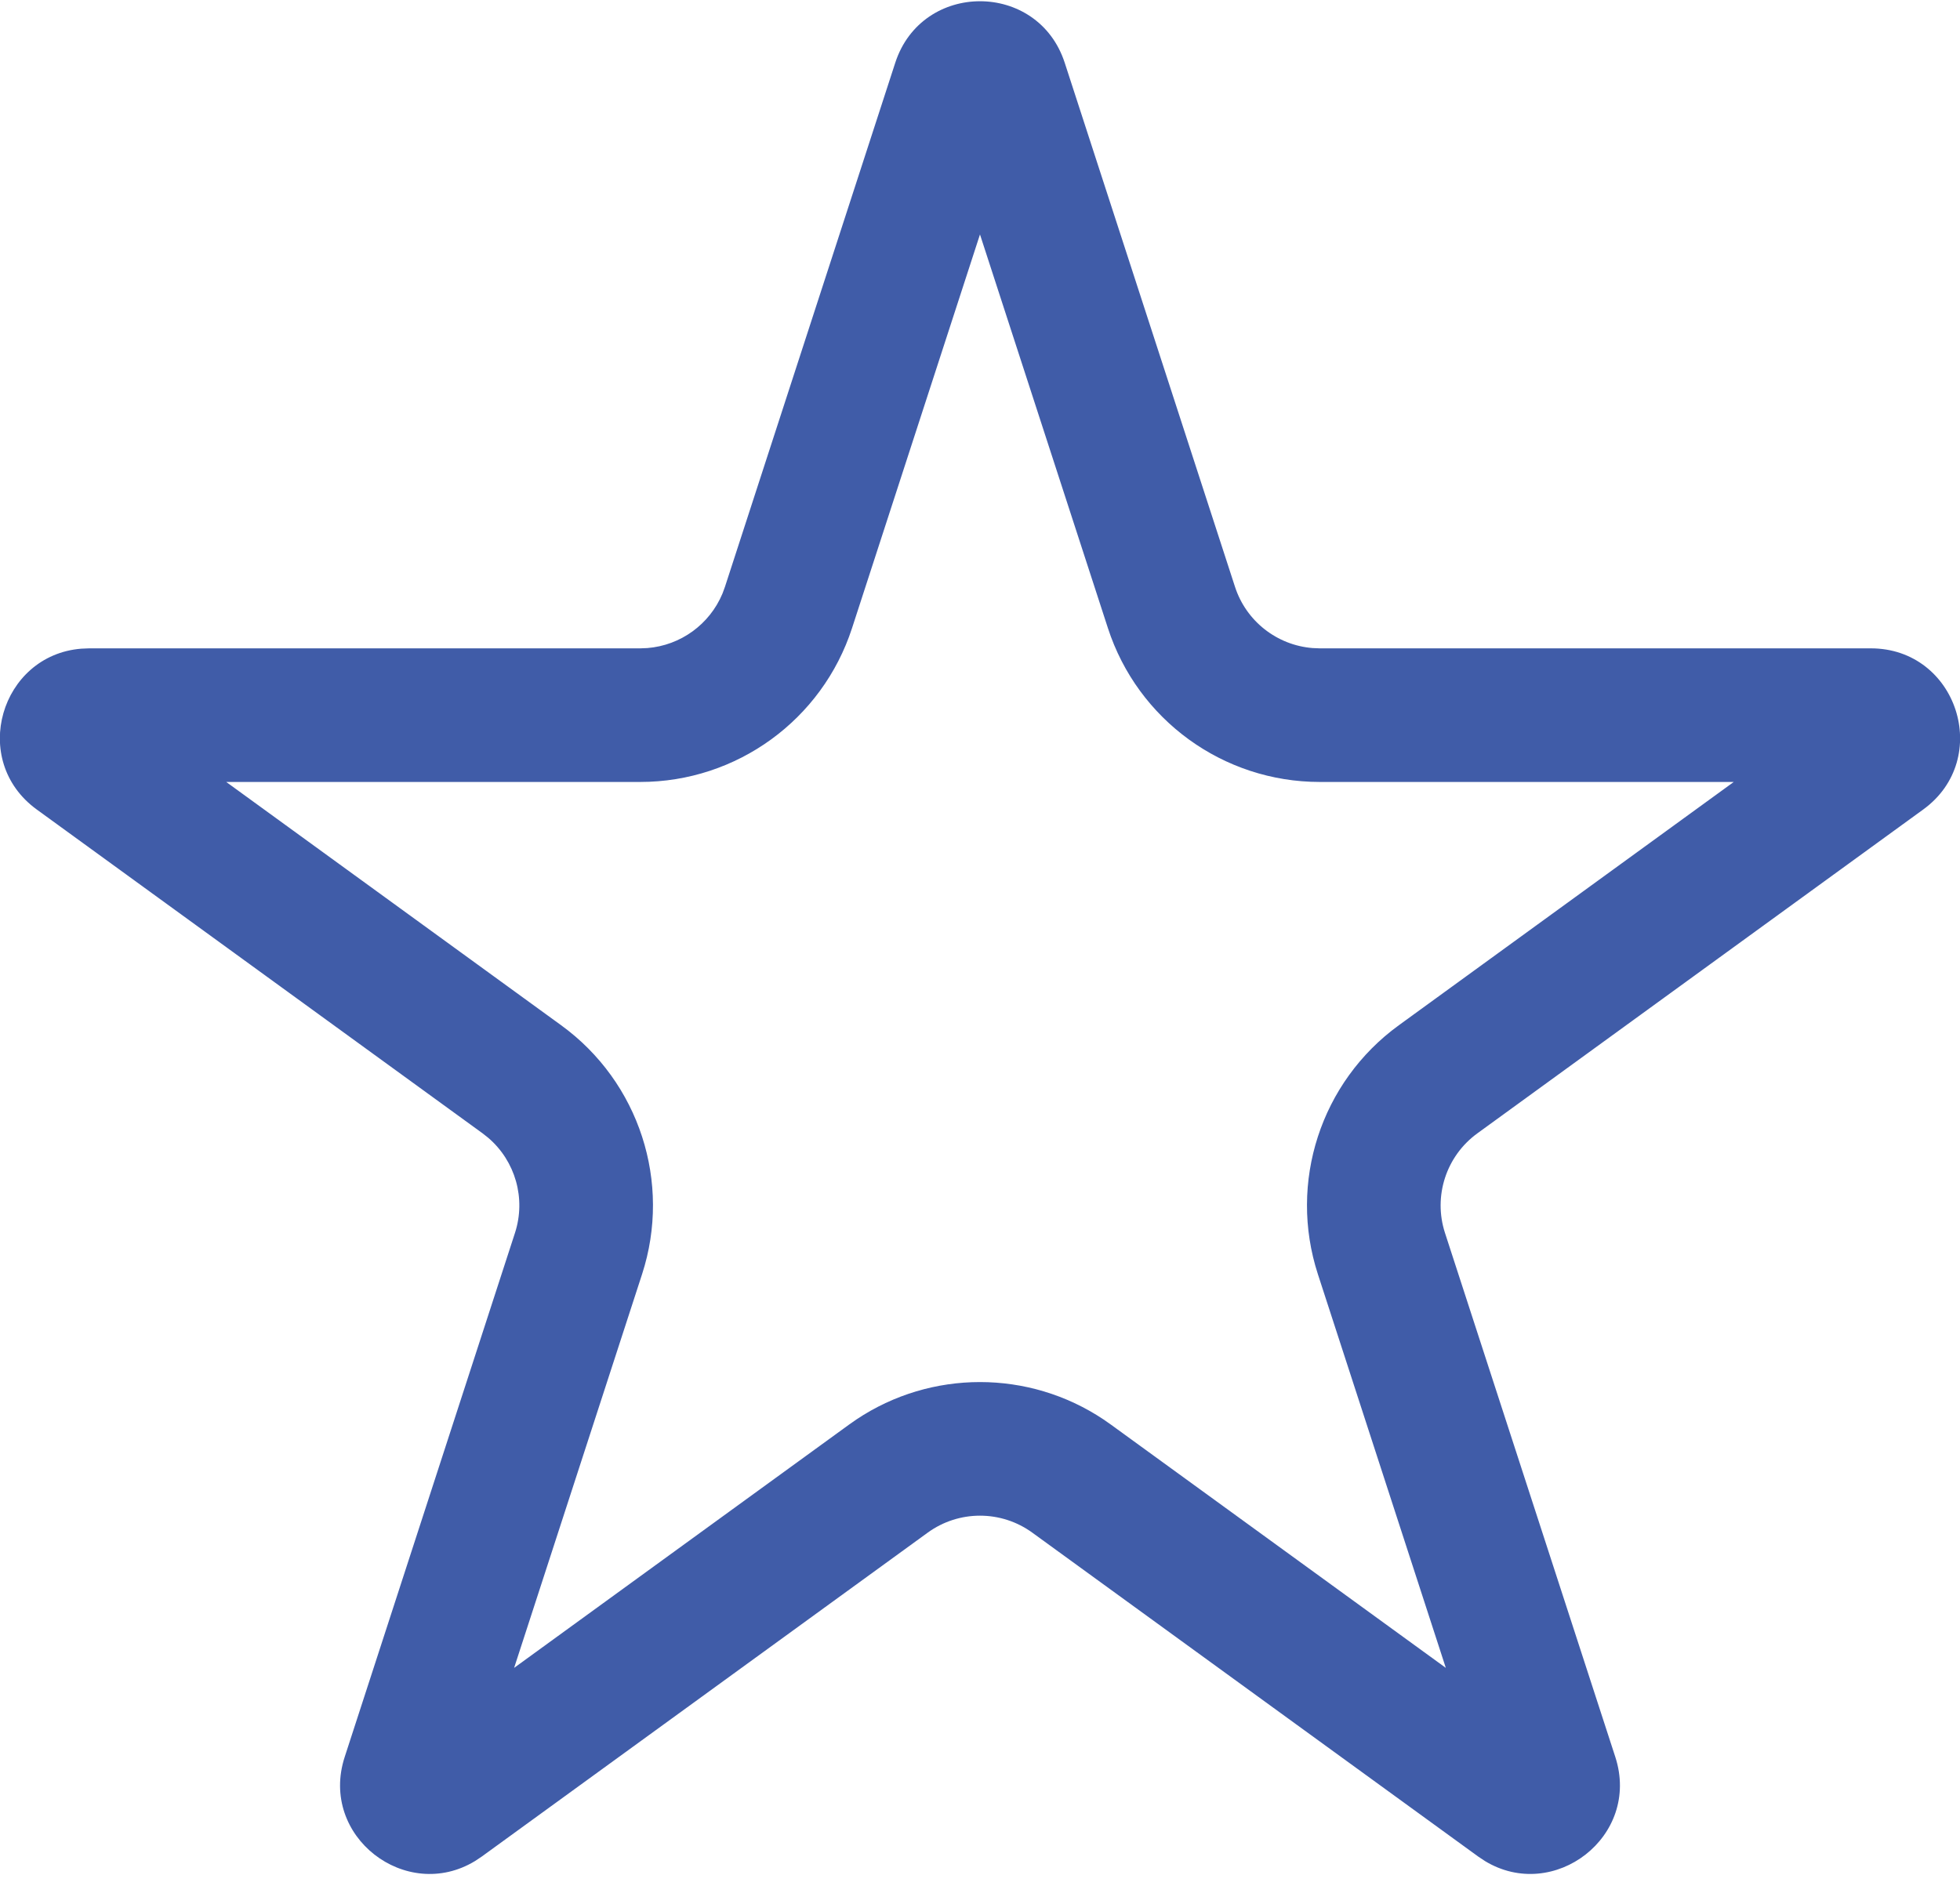 <svg width="88" height="85" viewBox="0 0 88 85" fill="none" xmlns="http://www.w3.org/2000/svg">
<path d="M40.195 2.819C41.393 -0.865 46.606 -0.866 47.804 2.819L55.449 26.352C55.951 27.897 57.333 28.974 58.932 29.102L59.254 29.115H83.996C87.871 29.115 89.483 34.074 86.348 36.352L66.33 50.895C64.928 51.914 64.342 53.719 64.877 55.367L72.524 78.899C73.683 82.469 69.761 85.456 66.665 83.569L66.368 83.371L46.351 68.828C44.949 67.809 43.05 67.809 41.649 68.828L21.631 83.371L21.334 83.569C18.238 85.457 14.316 82.469 15.476 78.899L23.121 55.367C23.623 53.822 23.139 52.138 21.921 51.095L21.668 50.895L1.65 36.352C-1.386 34.145 0.031 29.423 3.646 29.13L4.002 29.115H28.745L29.067 29.102C30.559 28.982 31.862 28.036 32.438 26.654L32.549 26.352L40.195 2.819ZM38.255 28.206C36.916 32.326 33.077 35.115 28.745 35.115H10.157L25.195 46.041C28.7 48.587 30.166 53.102 28.827 57.222L23.083 74.898L38.121 63.974L38.453 63.742C41.809 61.504 46.189 61.504 49.545 63.742L49.877 63.974L64.914 74.898L59.171 57.222C57.832 53.101 59.299 48.587 62.804 46.041L77.842 35.115H59.254C54.922 35.115 51.082 32.326 49.743 28.206L43.999 10.528L38.255 28.206Z" fill="#405CA8"/>
</svg>
